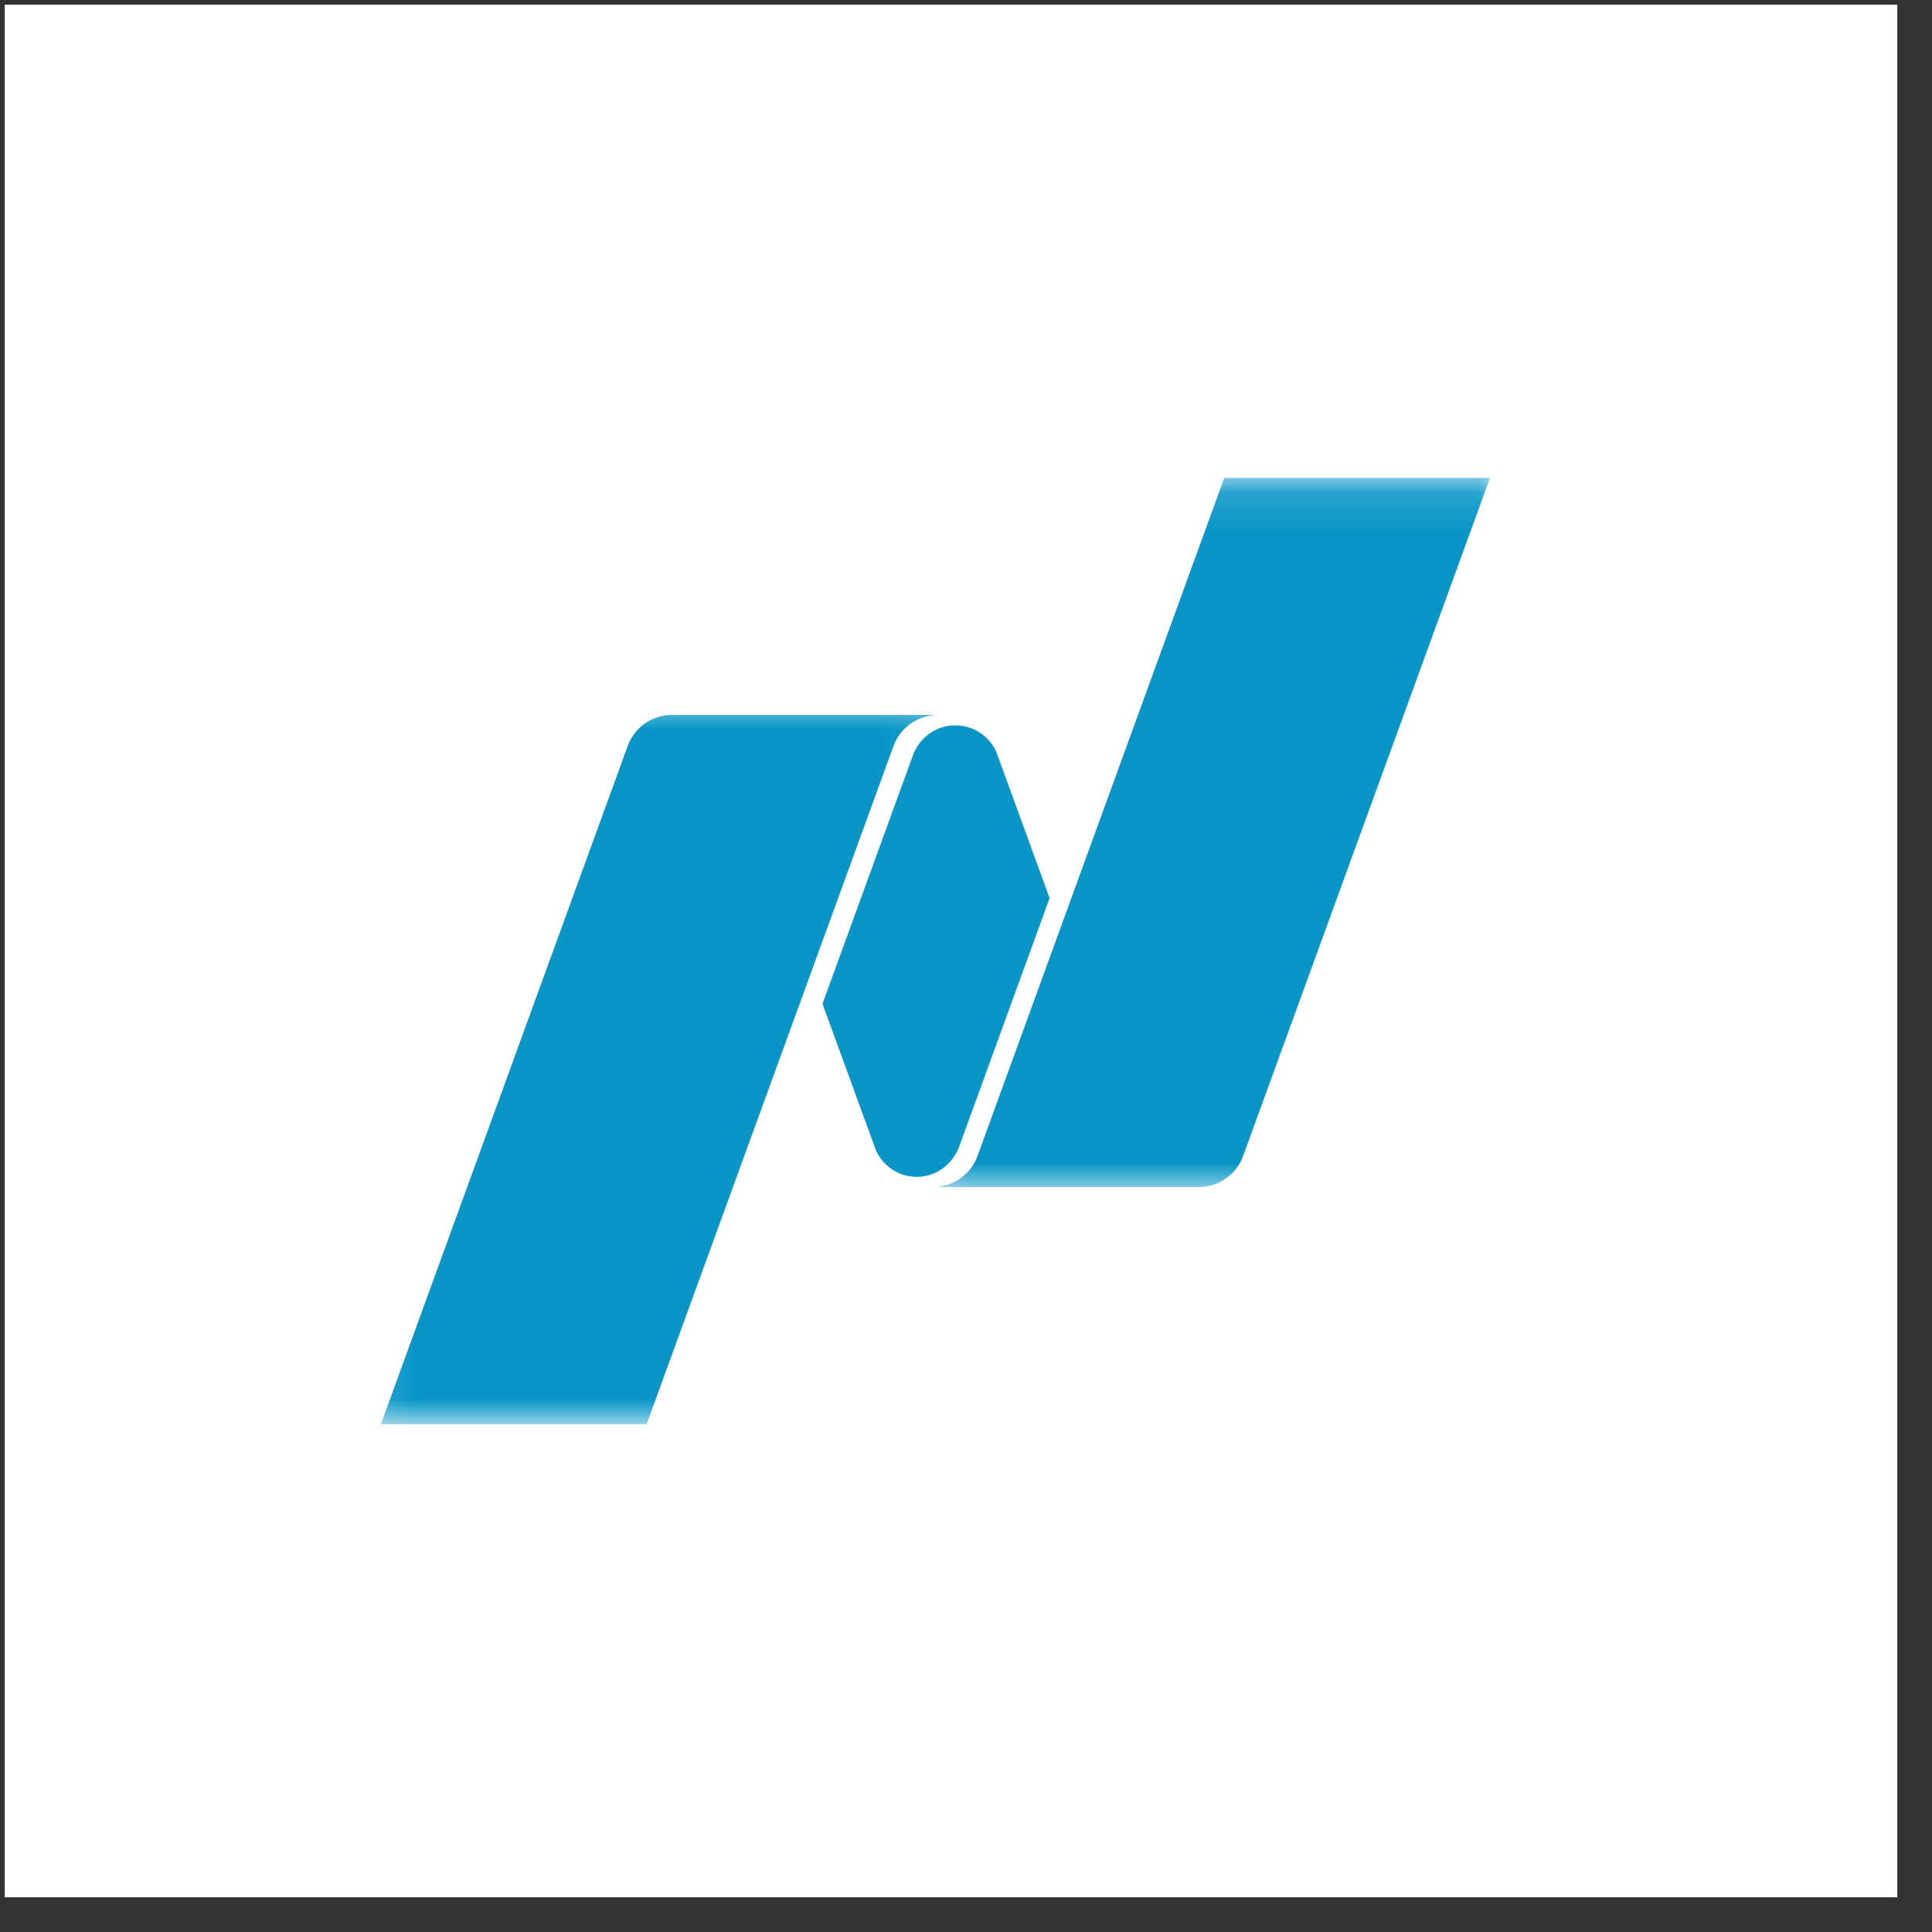 <svg xmlns="http://www.w3.org/2000/svg" width="49" height="49" fill="none"><rect width="100%" height="100%" fill="#333333" stroke="none"/><g clip-path="url(#a)"><path fill="#fff" d="M48.12.119h-48v48h48z"/><mask id="b" width="16" height="19" x="23" y="12" maskUnits="userSpaceOnUse" style="mask-type:luminance"><path fill="#fff" d="M23.371 12.12h14.801v18.082h-14.8z"/></mask><g mask="url(#b)"><path fill="#0996C7" d="m31.05 12.12-6.258 17.197a1.2 1.2 0 0 1-1.007.783v.008h6.617c.518 0 .961-.33 1.126-.79L37.79 12.12z"/></g><path fill="#0996C7" d="M23.249 29.847c.384 0 .72-.191.925-.48.022-.03.097-.136.15-.279l2.296-6.31-1.343-3.686a1.136 1.136 0 0 0-1.972-.218c-.022.03-.111.165-.15.279L20.86 25.46l1.35 3.7a1.13 1.13 0 0 0 1.04.686"/><mask id="c" width="15" height="20" x="9" y="17" maskUnits="userSpaceOnUse" style="mask-type:luminance"><path fill="#fff" d="M9.12 17.593h14.8V36.12H9.12z"/></mask><g mask="url(#c)"><path fill="#0996C7" d="M23.738 18.132h-6.69a1.2 1.2 0 0 0-1.129.79L9.66 36.12h6.74l6.26-17.196a1.2 1.2 0 0 1 1.079-.788z"/></g></g><defs><clipPath id="a"><path fill="#fff" d="M.12.119h48v48h-48z"/></clipPath></defs></svg>